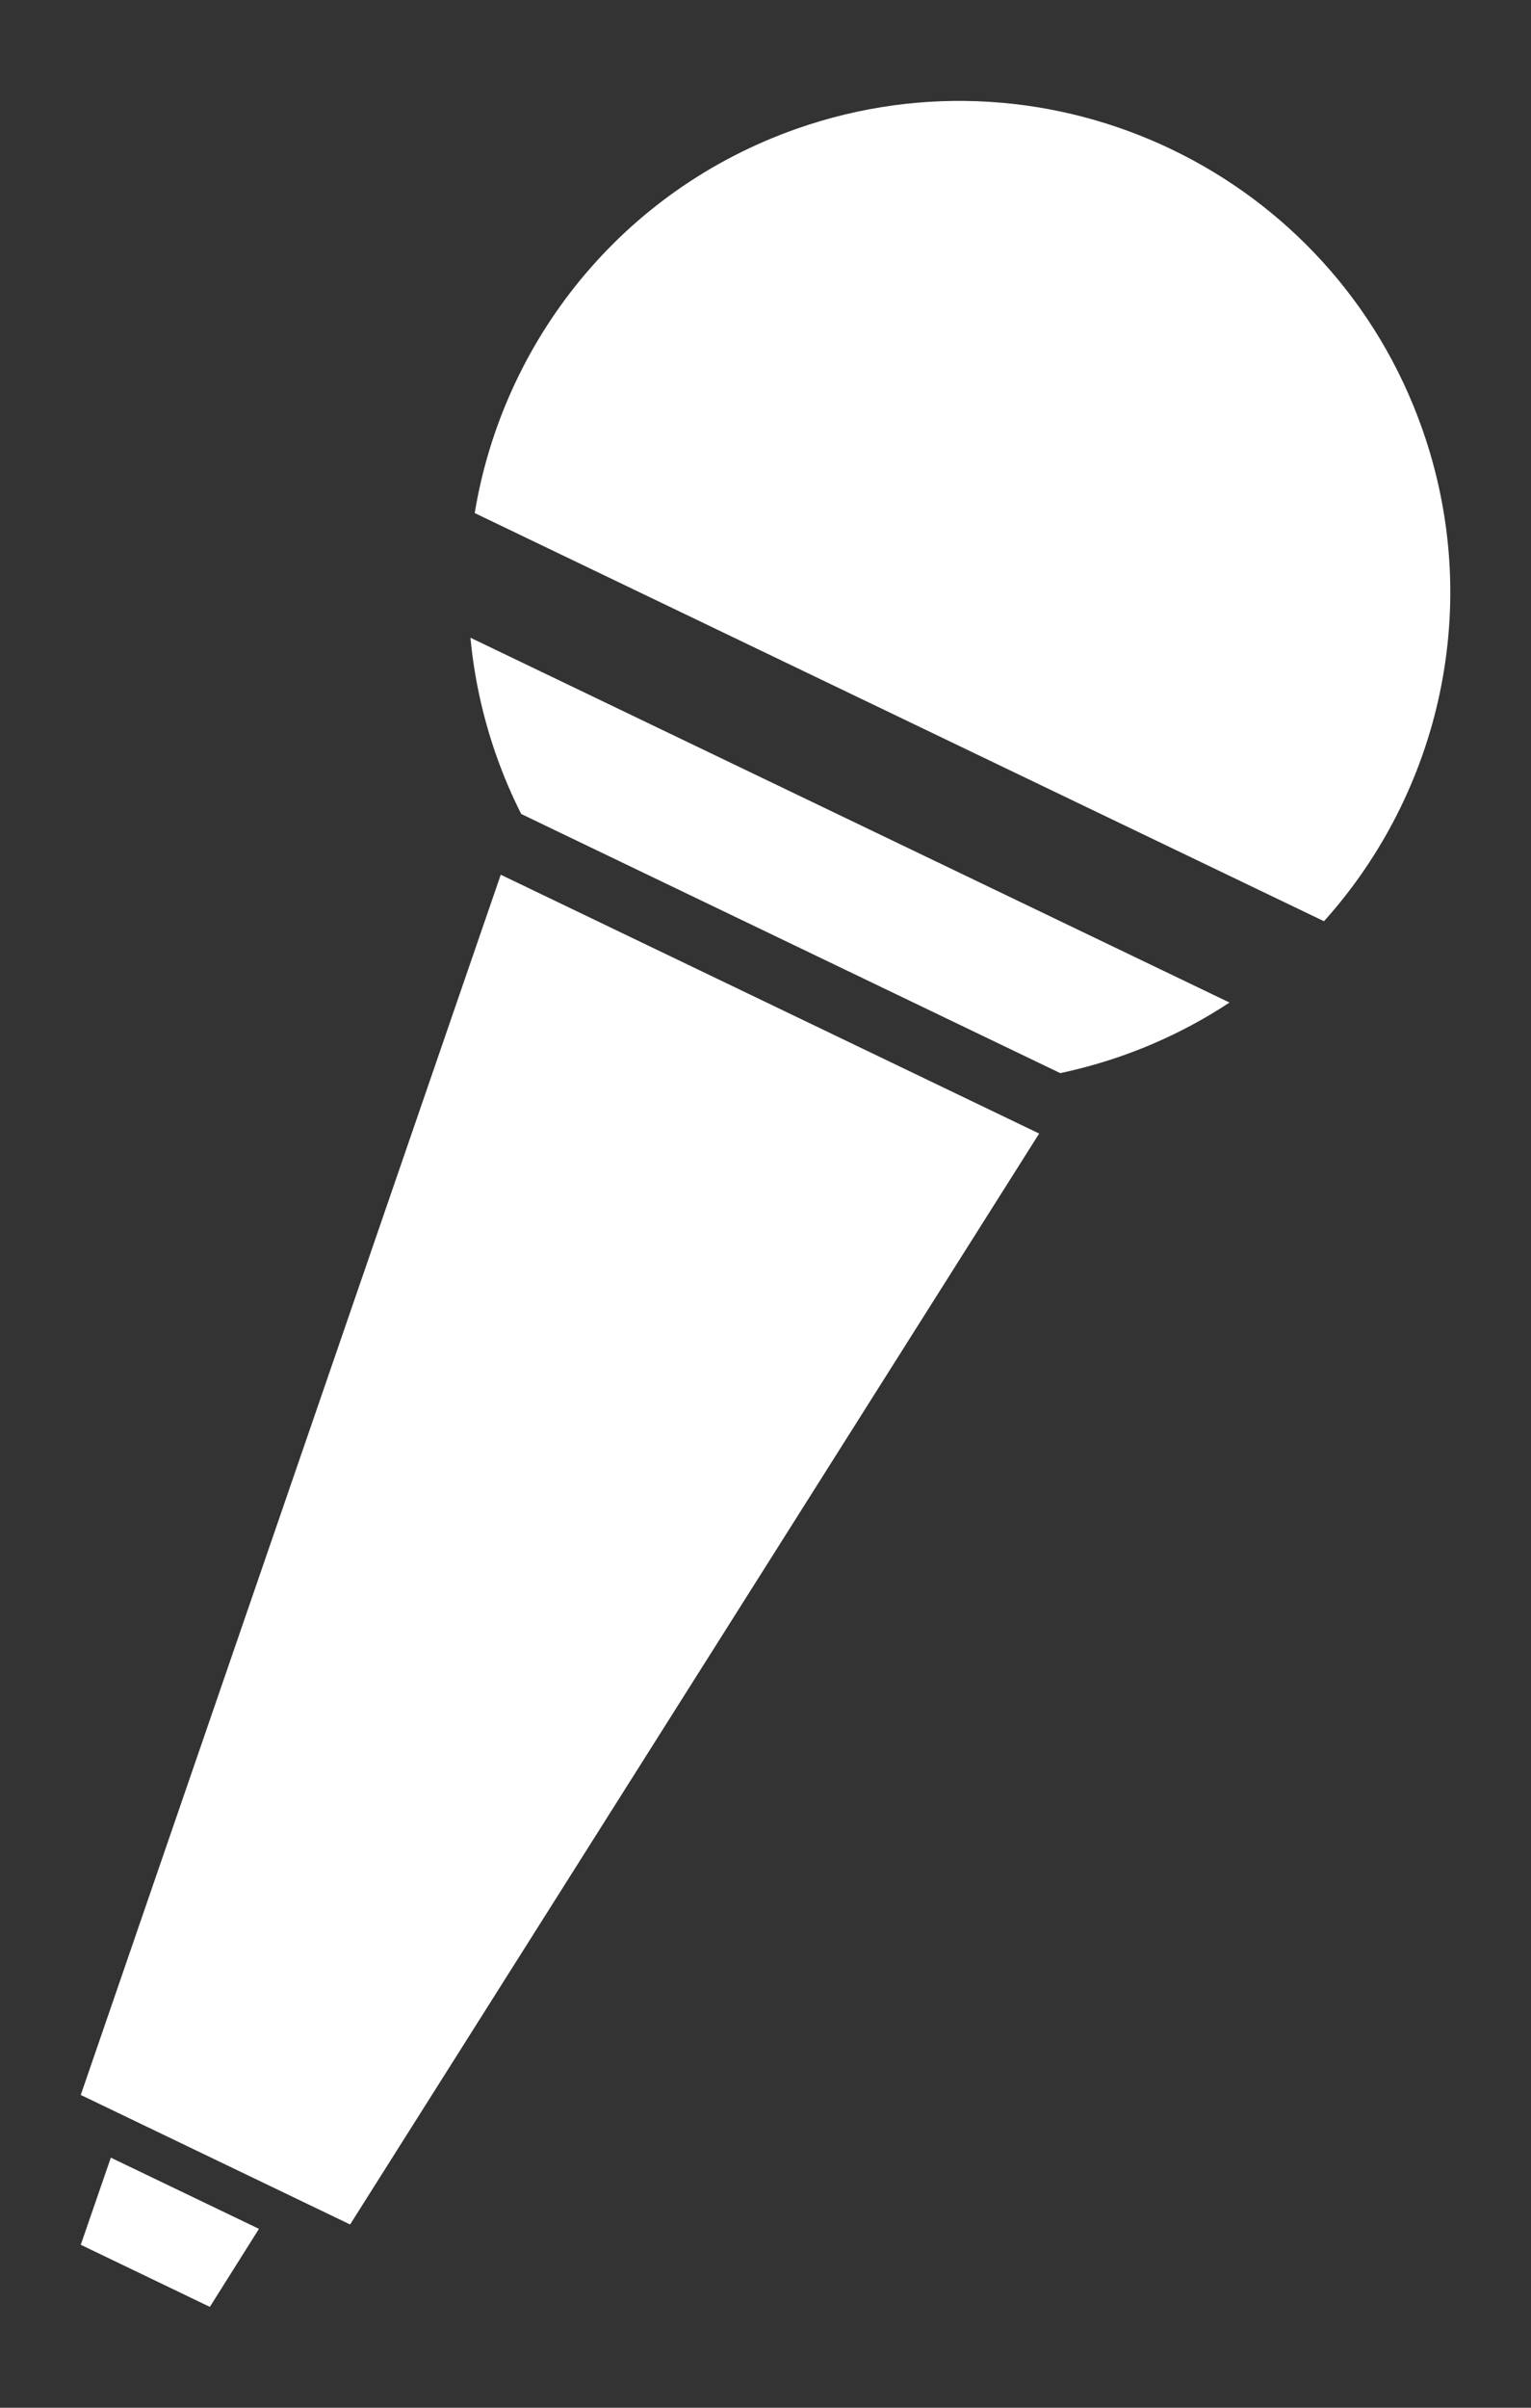 <?xml version="1.0" encoding="utf-8"?>
<!-- Generator: Adobe Illustrator 16.0.0, SVG Export Plug-In . SVG Version: 6.00 Build 0)  -->
<!DOCTYPE svg PUBLIC "-//W3C//DTD SVG 1.1//EN" "http://www.w3.org/Graphics/SVG/1.1/DTD/svg11.dtd">
<svg version="1.1" id="レイヤー_1" xmlns="http://www.w3.org/2000/svg" xmlns:xlink="http://www.w3.org/1999/xlink" x="0px"
	 y="0px" width="28px" height="44px" viewBox="0 0 28 44" enable-background="new 0 0 28 44" xml:space="preserve">
<rect x="0" y="0" width="28" height="44" fill="#333333" stroke="none"/>
<g>
	<polygon fill="#FFFFFF" points="6.403,40.651 1.477,38.284 9.158,15.985 19.005,20.715 	"/>
	<polygon fill="#FFFFFF" points="12.197,23.045 11.014,22.477 11.992,19.999 13.52,20.732 	"/>
	<polygon fill="#FFFFFF" points="3.838,42.157 1.477,41.022 2.027,39.43 4.736,40.731 	"/>
	<g>
		<path fill="#FFFFFF" d="M26.015,7.85c-1.643-4.679-6.768-7.139-11.445-5.497c-3.208,1.127-5.373,3.89-5.888,7.023l15.532,7.459
			C26.337,14.474,27.141,11.058,26.015,7.85z"/>
		<path fill="#FFFFFF" d="M20.519,19.295c0.709-0.249,1.365-0.578,1.967-0.974L8.604,11.654c0.067,0.716,0.221,1.435,0.47,2.145
			c0.131,0.373,0.284,0.731,0.458,1.076l9.859,4.736C19.769,19.53,20.144,19.426,20.519,19.295z"/>
	</g>
</g>
</svg>
